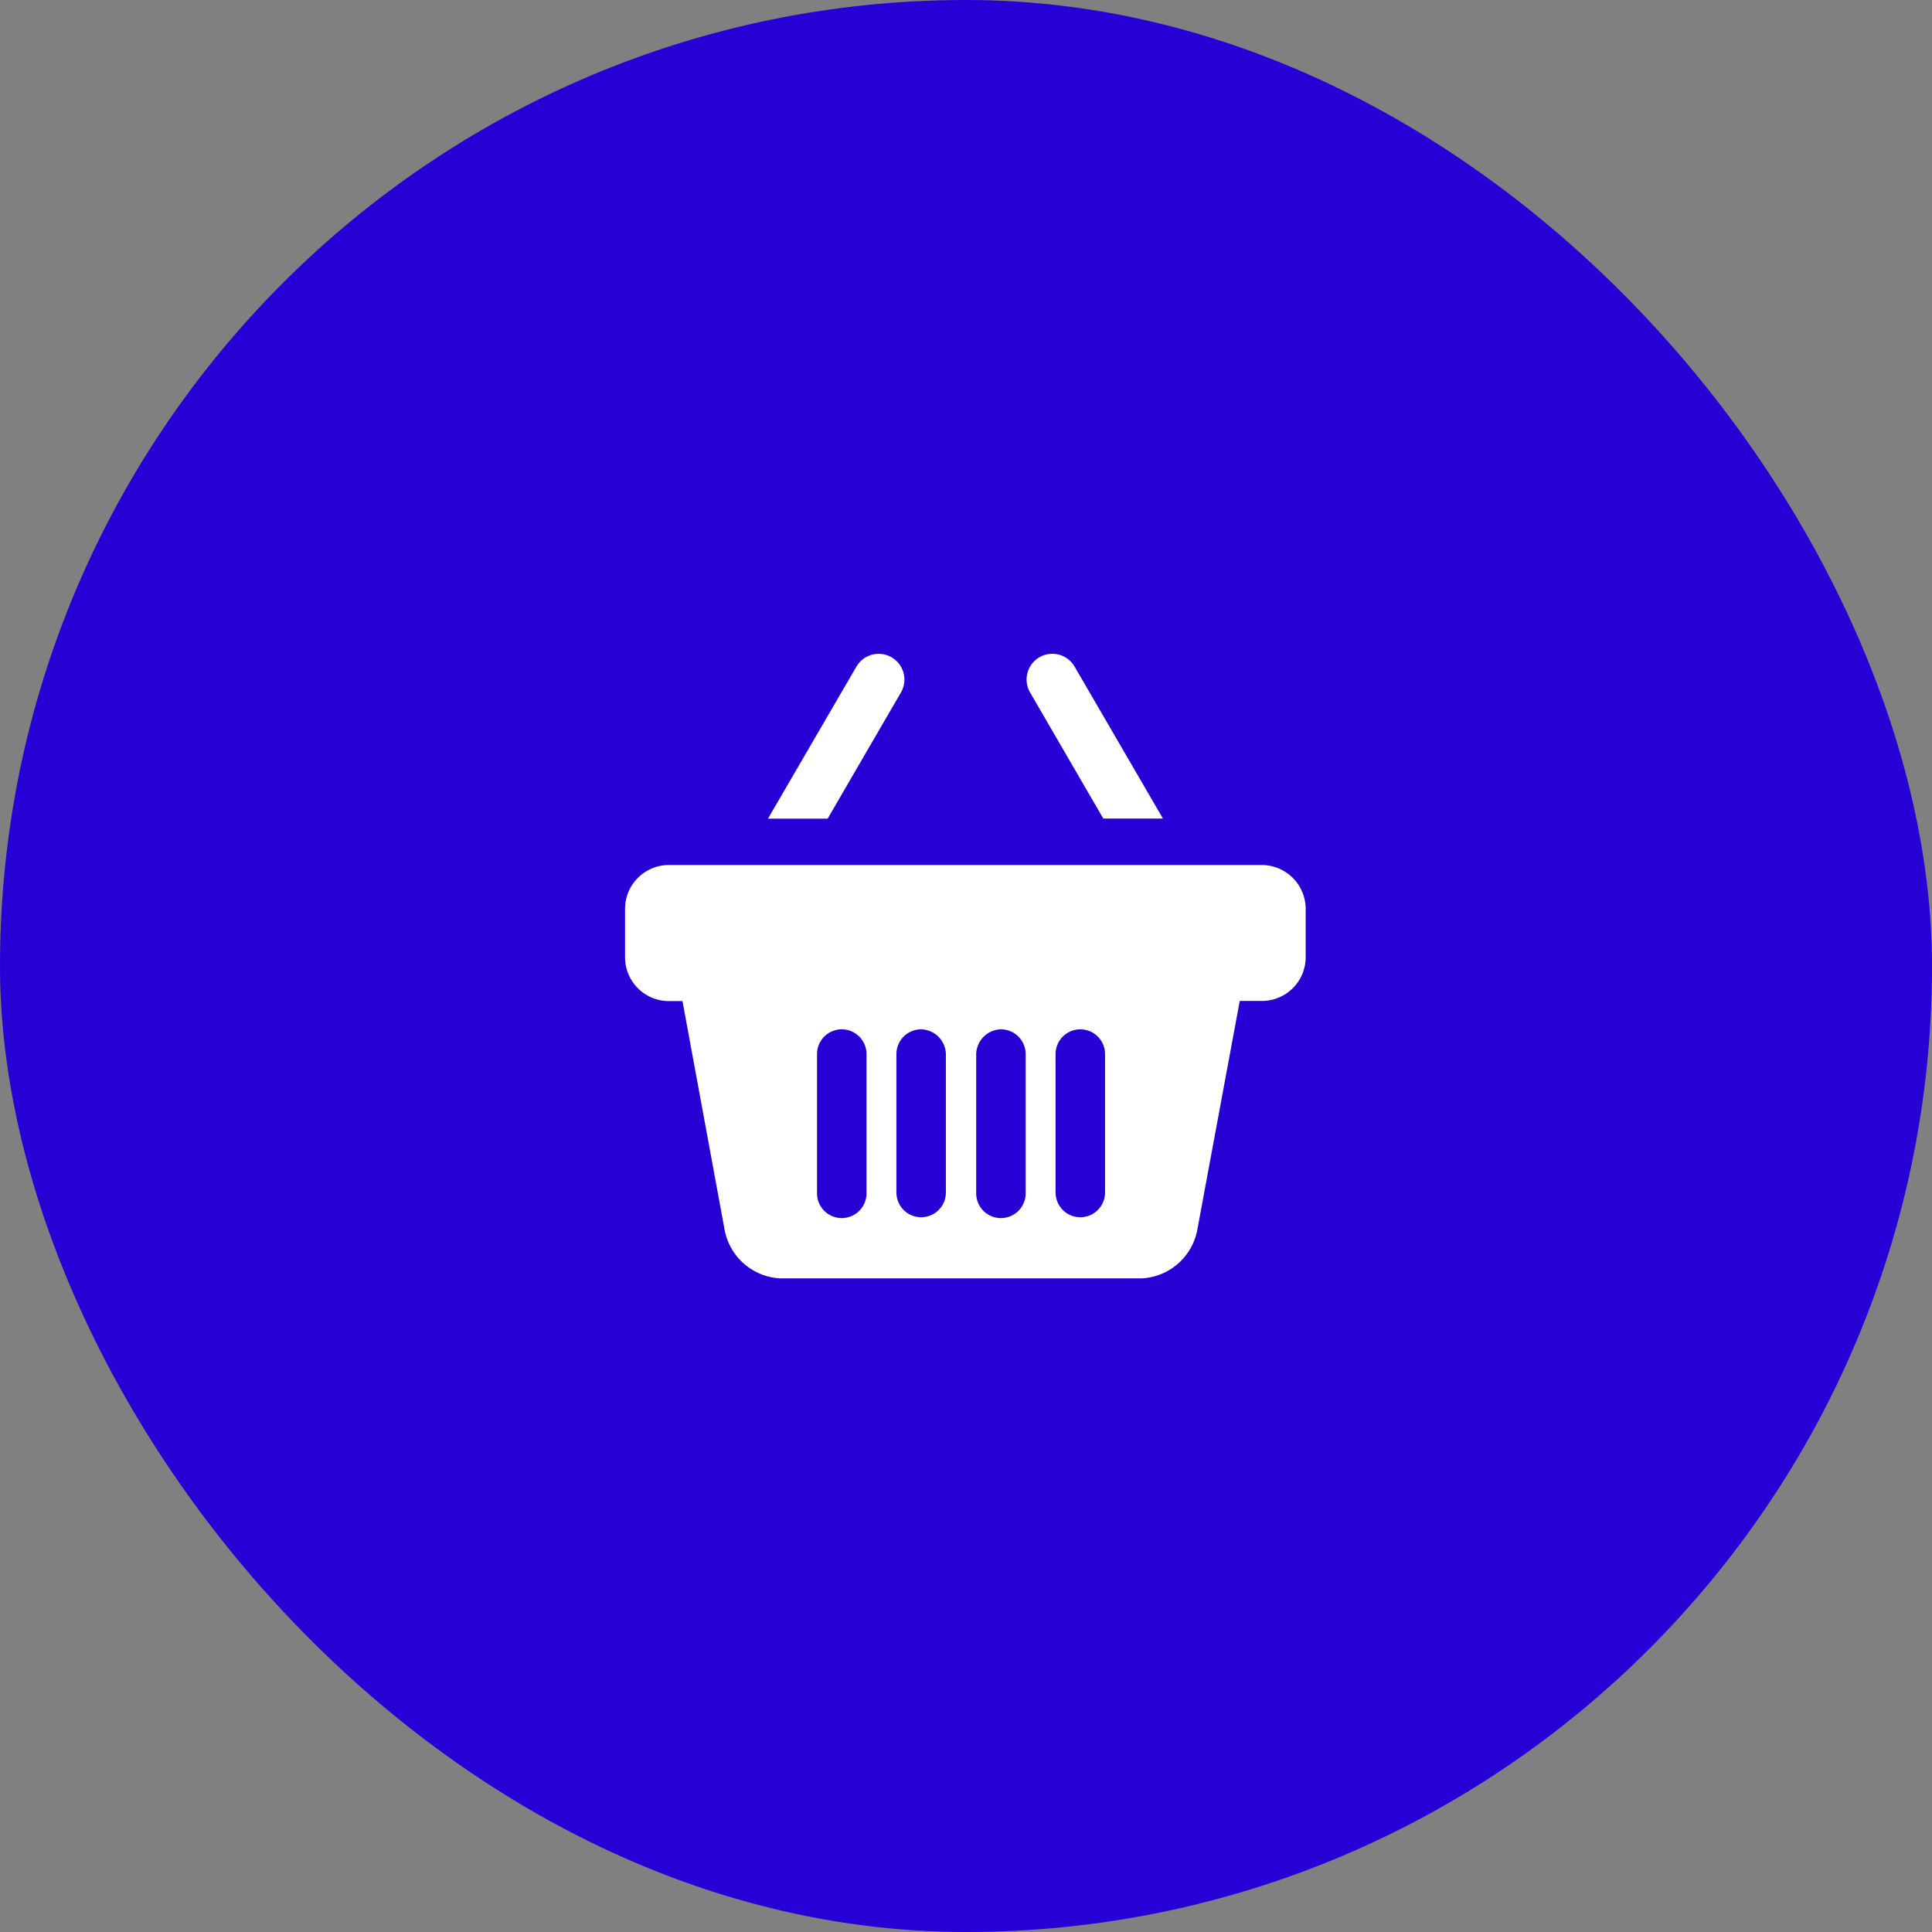 <svg xmlns="http://www.w3.org/2000/svg" width="68" height="68" viewBox="0 0 68 68">
  <rect x="0" y="0" width="68" height="68" fill="#808080" stroke="none"/>
  <rect id="Circle_Bg" data-name="Circle Bg" width="68" height="68" rx="34" fill="#2700d6"/>
  <g id="Cart_Icon" data-name="Cart Icon" transform="translate(22 23.011)">
    <path id="Shape" d="M2.7,5.8H4.8L1.69.451a.906.906,0,1,0-1.564.915Z" transform="translate(14.132 0)" fill="#fff"/>
    <path id="Shape-2" data-name="Shape" d="M4.677,1.364A.906.906,0,1,0,3.113.448L0,5.8H2.1Z" transform="translate(5.031 0.002)" fill="#fff"/>
    <path id="Shape-3" data-name="Shape" d="M18.187,14.549H5.459a2.1,2.1,0,0,1-1.953-1.7L2.021,4.789H1.539A1.542,1.542,0,0,1,0,3.248V1.541A1.542,1.542,0,0,1,1.539,0H22.412a1.547,1.547,0,0,1,1.544,1.535V3.244a1.541,1.541,0,0,1-1.539,1.54h-.782l-1.495,8.062A2.1,2.1,0,0,1,18.187,14.549ZM16.023,5.783a.871.871,0,0,0-.87.87v4.873a.87.87,0,1,0,1.741,0V6.654A.871.871,0,0,0,16.023,5.783Zm-2.794,0a.893.893,0,0,0-.87.87v4.873a.871.871,0,1,0,1.741,0V6.654A.872.872,0,0,0,13.229,5.783Zm-2.808,0a.871.871,0,0,0-.87.87v4.873a.87.87,0,1,0,1.741,0V6.654A.893.893,0,0,0,10.421,5.783Zm-2.794,0a.871.871,0,0,0-.87.87v4.873a.871.871,0,1,0,1.741,0V6.654A.872.872,0,0,0,7.628,5.783Z" transform="translate(0 7.435)" fill="#fff"/>
  </g>
</svg>
